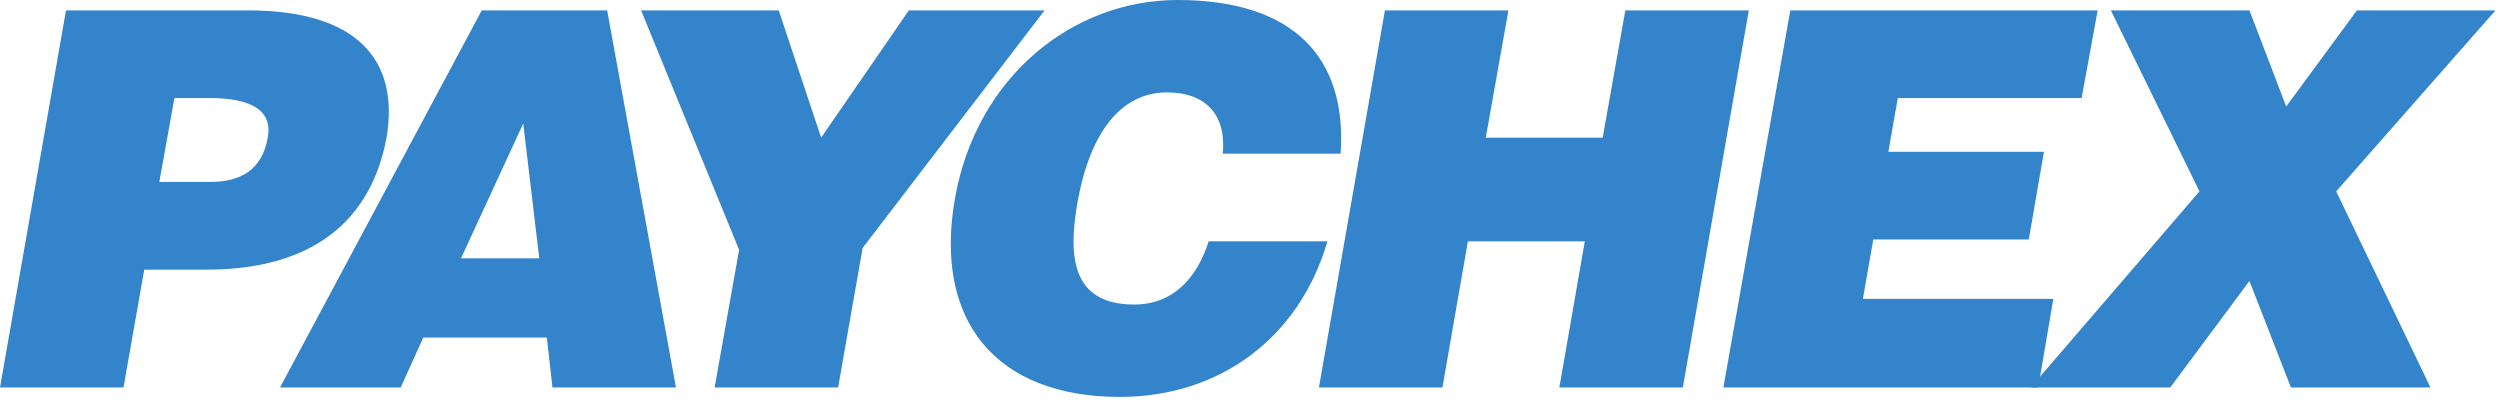 <?xml version="1.0" encoding="UTF-8"?> <svg xmlns="http://www.w3.org/2000/svg" width="223" height="36" viewBox="0 0 223 36" fill="none"><path fill-rule="evenodd" clip-rule="evenodd" d="M14.212 16.23L15.558 8.746H18.669C21.024 8.746 24.472 9.167 23.883 12.278C23.378 15.221 21.36 16.23 18.753 16.23H14.212ZM11.017 34.563L12.867 24.052H18.417C28.088 24.052 33.134 19.511 34.479 12.278C35.656 5.298 31.788 0.925 22.117 0.925H5.887L0 34.563H11.017Z" fill="#3384CA"></path><path fill-rule="evenodd" clip-rule="evenodd" d="M48.103 23.042H41.123L46.673 11.017L48.103 23.042ZM35.741 34.563L37.759 30.106H48.776L49.28 34.563H60.296L54.157 0.925H42.973L24.977 34.563H35.741Z" fill="#3384CA"></path><path fill-rule="evenodd" clip-rule="evenodd" d="M76.947 22.117L93.177 0.925H81.067L73.247 12.278L69.462 0.925H57.185L65.93 22.285L63.744 34.563H74.76L76.947 22.117Z" fill="#3384CA"></path><path fill-rule="evenodd" clip-rule="evenodd" d="M119.583 13.707C120.172 5.13 115.378 0 105.035 0C95.7 0 87.123 6.812 85.189 17.66C83.254 28.593 88.804 35.404 99.905 35.404C108.735 35.404 115.883 30.191 118.406 21.529H107.81C106.8 24.724 104.698 27.163 101.166 27.163C95.532 27.163 95.279 22.79 96.121 17.997C97.298 11.521 100.157 8.242 104.109 8.242C107.557 8.242 109.408 10.26 109.071 13.707H119.583Z" fill="#3384CA"></path><path fill-rule="evenodd" clip-rule="evenodd" d="M128.665 34.563L130.936 21.529H141.364L139.093 34.563H150.109L155.995 0.925H144.979L142.96 12.278H132.533L134.552 0.925H123.535L117.648 34.563H128.665Z" fill="#3384CA"></path><path fill-rule="evenodd" clip-rule="evenodd" d="M181.812 34.563L183.158 26.659H166.172L167.097 21.36H180.972L182.318 13.539H168.441L169.283 8.746H185.681L187.112 0.925H159.696L153.725 34.563H181.812Z" fill="#3384CA"></path><path fill-rule="evenodd" clip-rule="evenodd" d="M200.651 25.061L204.35 34.563H216.797L208.388 17.071L222.599 0.925H210.237L203.93 9.503L200.651 0.925H188.288L196.193 17.071L181.14 34.563H193.586L200.651 25.061Z" fill="#3384CA"></path></svg> 